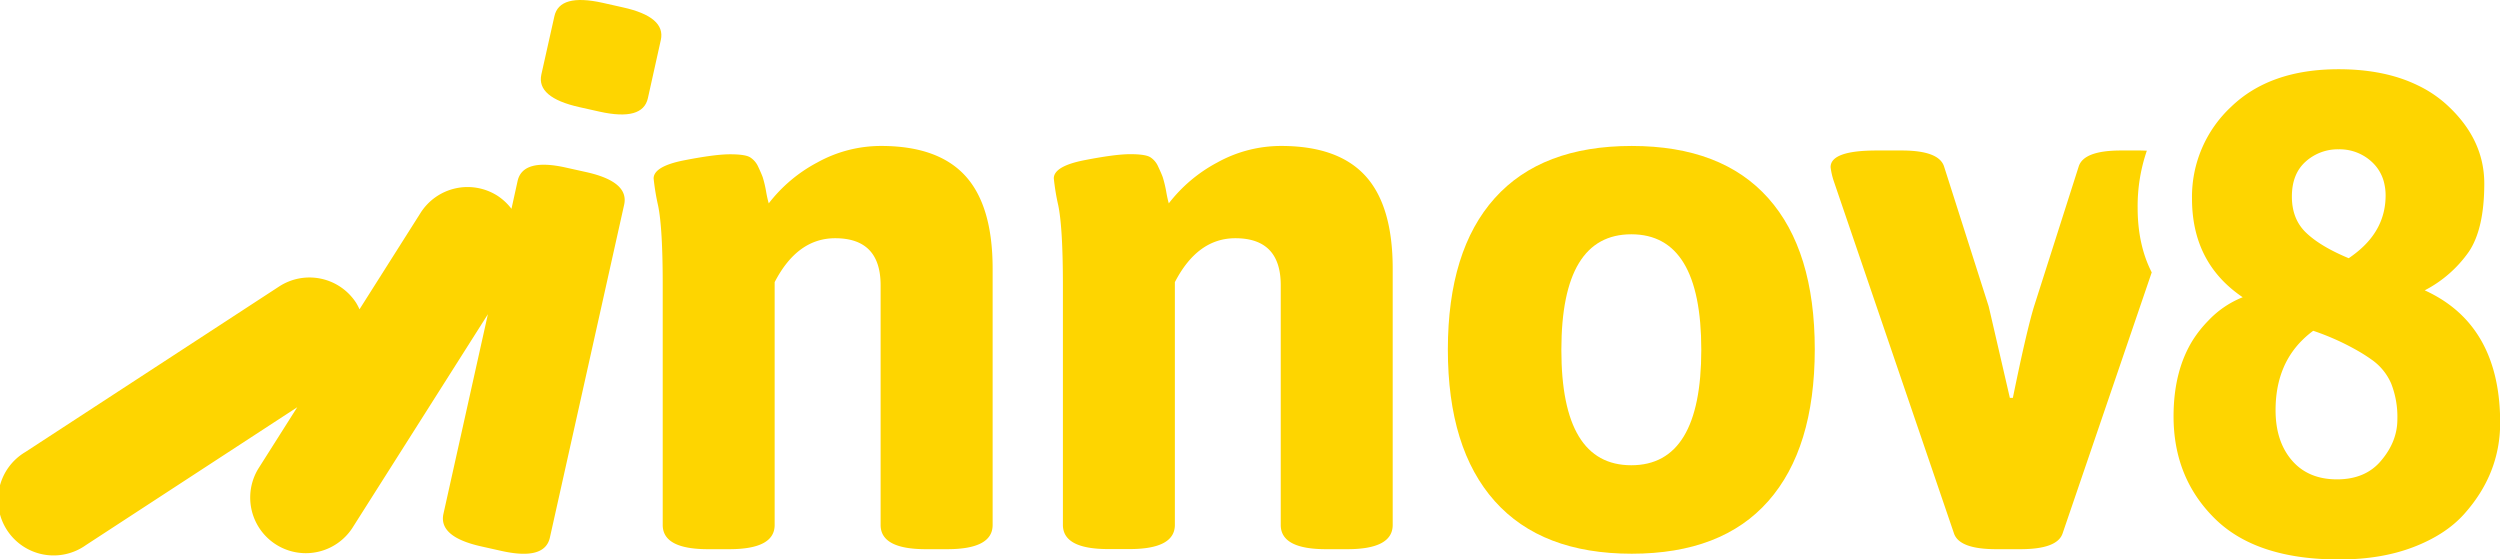 <svg xmlns="http://www.w3.org/2000/svg" viewBox="0 0 887.59 198.62"><defs><style>.a{fill:#fed500;}</style></defs><title>Innov8-logo</title><path class="a" d="M353.63,92.11A46.54,46.54,0,0,0,330.82,98a53,53,0,0,0-17.2,14.5,40.59,40.59,0,0,1-.95-4.3,40.22,40.22,0,0,0-1.19-5c-.37-1-.91-2.23-1.62-3.74A7.57,7.57,0,0,0,307,96.14c-1.17-.72-3.53-1.07-7.14-1.07s-9,.72-16.24,2.13-10.87,3.6-10.87,6.45a81.91,81.91,0,0,0,1.6,9.68q1.64,8,1.63,28.2v85.14q0,8.61,16.11,8.6h7.51q16.13,0,16.12-8.6V140.46q8.07-15.59,21.49-15.59,16.11,0,16.13,16.66v85.14q0,8.61,16.1,8.6H377q16.11,0,16.11-8.6v-91q0-22.29-9.67-32.91T353.63,92.11Z" transform="translate(-40.69 -40.29)"/><path class="a" d="M495.67,92.11A46.64,46.64,0,0,0,472.84,98a53.25,53.25,0,0,0-17.19,14.5,42.89,42.89,0,0,1-.93-4.3,43.27,43.27,0,0,0-1.21-5c-.36-1-.91-2.23-1.62-3.74a7.38,7.38,0,0,0-2.82-3.36c-1.18-.72-3.54-1.07-7.12-1.07s-9,.72-16.24,2.13-10.88,3.6-10.88,6.45a79.65,79.65,0,0,0,1.6,9.68q1.62,8,1.63,28.2v85.14c0,5.74,5.35,8.6,16.1,8.6h7.53c10.73,0,16.12-2.86,16.12-8.6V140.46q8.06-15.59,21.47-15.59,16.11,0,16.12,16.66v85.14q0,8.61,16.12,8.6h7.53q16.08,0,16.1-8.6v-91q0-22.29-9.67-32.91T495.67,92.11Z" transform="translate(-40.69 -40.29)"/><path class="a" d="M620,92.11q-32,0-48.62,18.53t-16.65,53.72q0,35.19,16.65,53.85T620,236.88q32,0,48.48-18.67T685,164.36q0-35.19-16.52-53.72T620,92.11Zm-.13,113.36q-24.86,0-24.84-41t24.84-41q24.84,0,24.84,41T619.85,205.47Z" transform="translate(-40.69 -40.29)"/><path class="a" d="M802.9,93.78c-.81,0-1.58-.06-2.47-.06h-6.71q-13.17,0-15,5.63l-15.86,49.7q-2.7,8.85-7.53,32.49h-1.07q-7-30.34-7.52-32.49l-15.85-49.7q-1.87-5.62-15-5.63H707q-16.4,0-16.38,5.92a25,25,0,0,0,1.08,4.82l42.71,125.17q1.86,5.64,15,5.64H758q13.15,0,15-5.64L804.63,137c-3.33-6.52-5-14.17-5-22.94A60.53,60.53,0,0,1,802.9,93.78Z" transform="translate(-40.69 -40.29)"/><path class="a" d="M261.81,42.9l-7.17-1.61q-15.31-3.4-17.12,4.77l-4.63,20.68q-1.8,8.17,13.52,11.59l7.14,1.6q15.33,3.41,17.16-4.77l4.6-20.69C276.51,49,272,45.15,261.81,42.9Z" transform="translate(-40.69 -40.29)"/><path class="a" d="M248.77,101.38l-7.15-1.59c-10.21-2.29-15.93-.69-17.16,4.74l-2.18,9.9a20.12,20.12,0,0,0-5-4.66A19.77,19.77,0,0,0,190,115.88L168.33,150.1a21.86,21.86,0,0,0-1.23-2.34A19.75,19.75,0,0,0,139.8,142L49.65,200.8a19.73,19.73,0,1,0,21.57,33l75-48.93-13.84,21.85a19.74,19.74,0,0,0,33.34,21.13l48.19-76-15.78,70.86q-1.81,8.19,13.49,11.59l7.16,1.6q15.33,3.4,17.14-4.76L262.28,113C263.51,107.51,259,103.65,248.77,101.38Z" transform="translate(-40.69 -40.29)"/><path class="a" d="M901.56,143.37a43.56,43.56,0,0,0,15.67-13.72q5.47-8.16,5.47-24.19T909,77.14a42.26,42.26,0,0,0-9.88-6.53c-7.76-3.8-17.13-5.74-28.16-5.74q-24.31,0-38.16,13.36a43.64,43.64,0,0,0-13.87,32.59q0,22.85,18,35a34.08,34.08,0,0,0-12.23,8.33,42.24,42.24,0,0,0-5.38,6.73q-6.93,11-6.94,27.23,0,21.89,14.72,36.36t44.12,14.45q14.82,0,26.25-4.37t18-11.67q12.89-14.34,12.87-32.58Q928.28,155.54,901.56,143.37Zm-24.09-13.55c-.92.74-1.88,1.45-2.9,2.15q-10-4.16-15.07-9c-3.42-3.23-5.11-7.53-5.11-12.89s1.61-9.47,4.86-12.39A17.06,17.06,0,0,1,871,93.3a16.77,16.77,0,0,1,11.8,4.49,14.68,14.68,0,0,1,4.49,8.11,18.14,18.14,0,0,1,.38,3.68Q887.7,121.61,877.47,129.82Zm8.75,73.84c-3.7,4.55-9,6.82-15.79,6.82s-12.14-2.23-16-6.7-5.83-10.4-5.83-17.86c0-10.49,3.27-18.85,9.73-25.11a33.22,33.22,0,0,1,3.64-3.08,88.47,88.47,0,0,1,15.37,6.85,58.08,58.08,0,0,1,5.3,3.35,20,20,0,0,1,7,8.52,32.42,32.42,0,0,1,2.2,12.76C891.84,194.3,890,199.14,886.22,203.66Z" transform="translate(-40.69 -40.29)"/></svg>